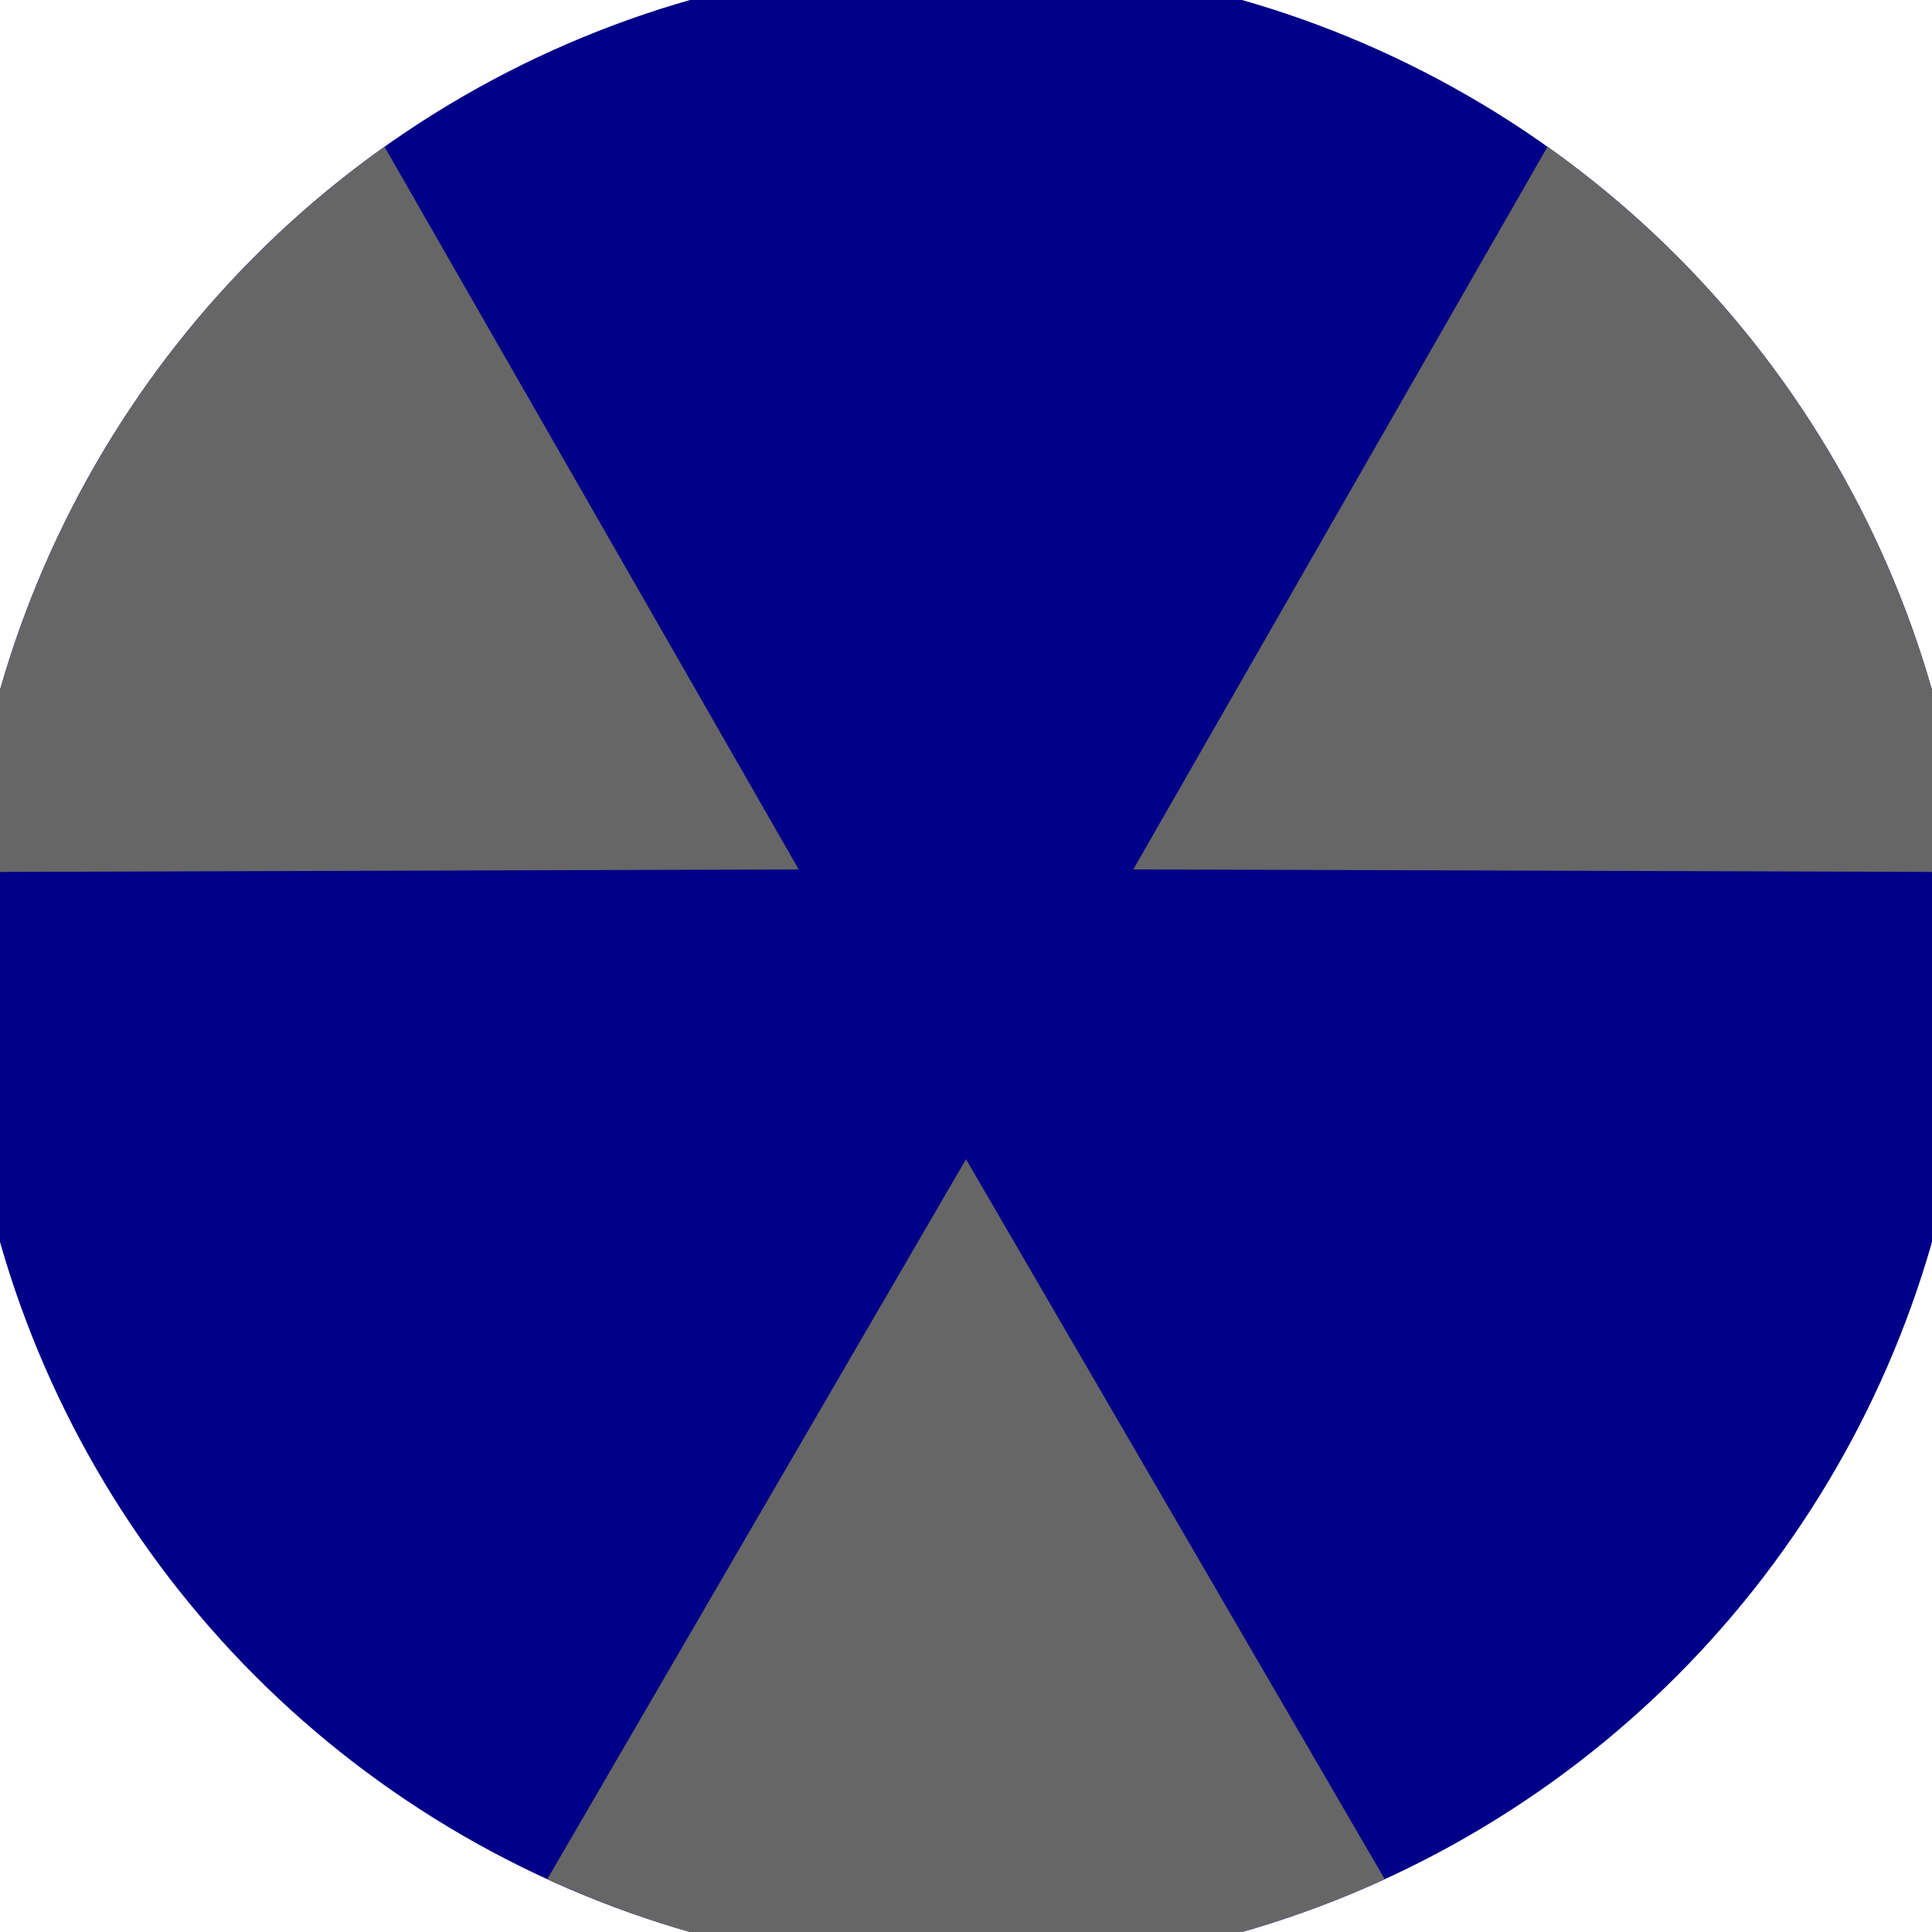 <svg xmlns="http://www.w3.org/2000/svg" width="128" height="128" viewBox="0 0 100 100" shape-rendering="geometricPrecision">
                            <defs>
                                <clipPath id="clip">
                                    <circle cx="50" cy="50" r="52" />
                                    <!--<rect x="0" y="0" width="100" height="100"/>-->
                                </clipPath>
                            </defs>
                            <g transform="rotate(180 50 50)">
                            <rect x="0" y="0" width="100" height="100" fill="#000088" clip-path="url(#clip)"/><path d="M 95.865 -38.862
                            L 4.135 -38.862
                            L 50 40 Z" fill="#666666" clip-path="url(#clip)"/><path d="M 104.024 134.151
                            L 149.889 54.711
                            L 58.66 55 ZM -49.889 54.711
                            L -4.024 134.151
                            L 41.34 55 Z" fill="#666666" clip-path="url(#clip)"/></g></svg>